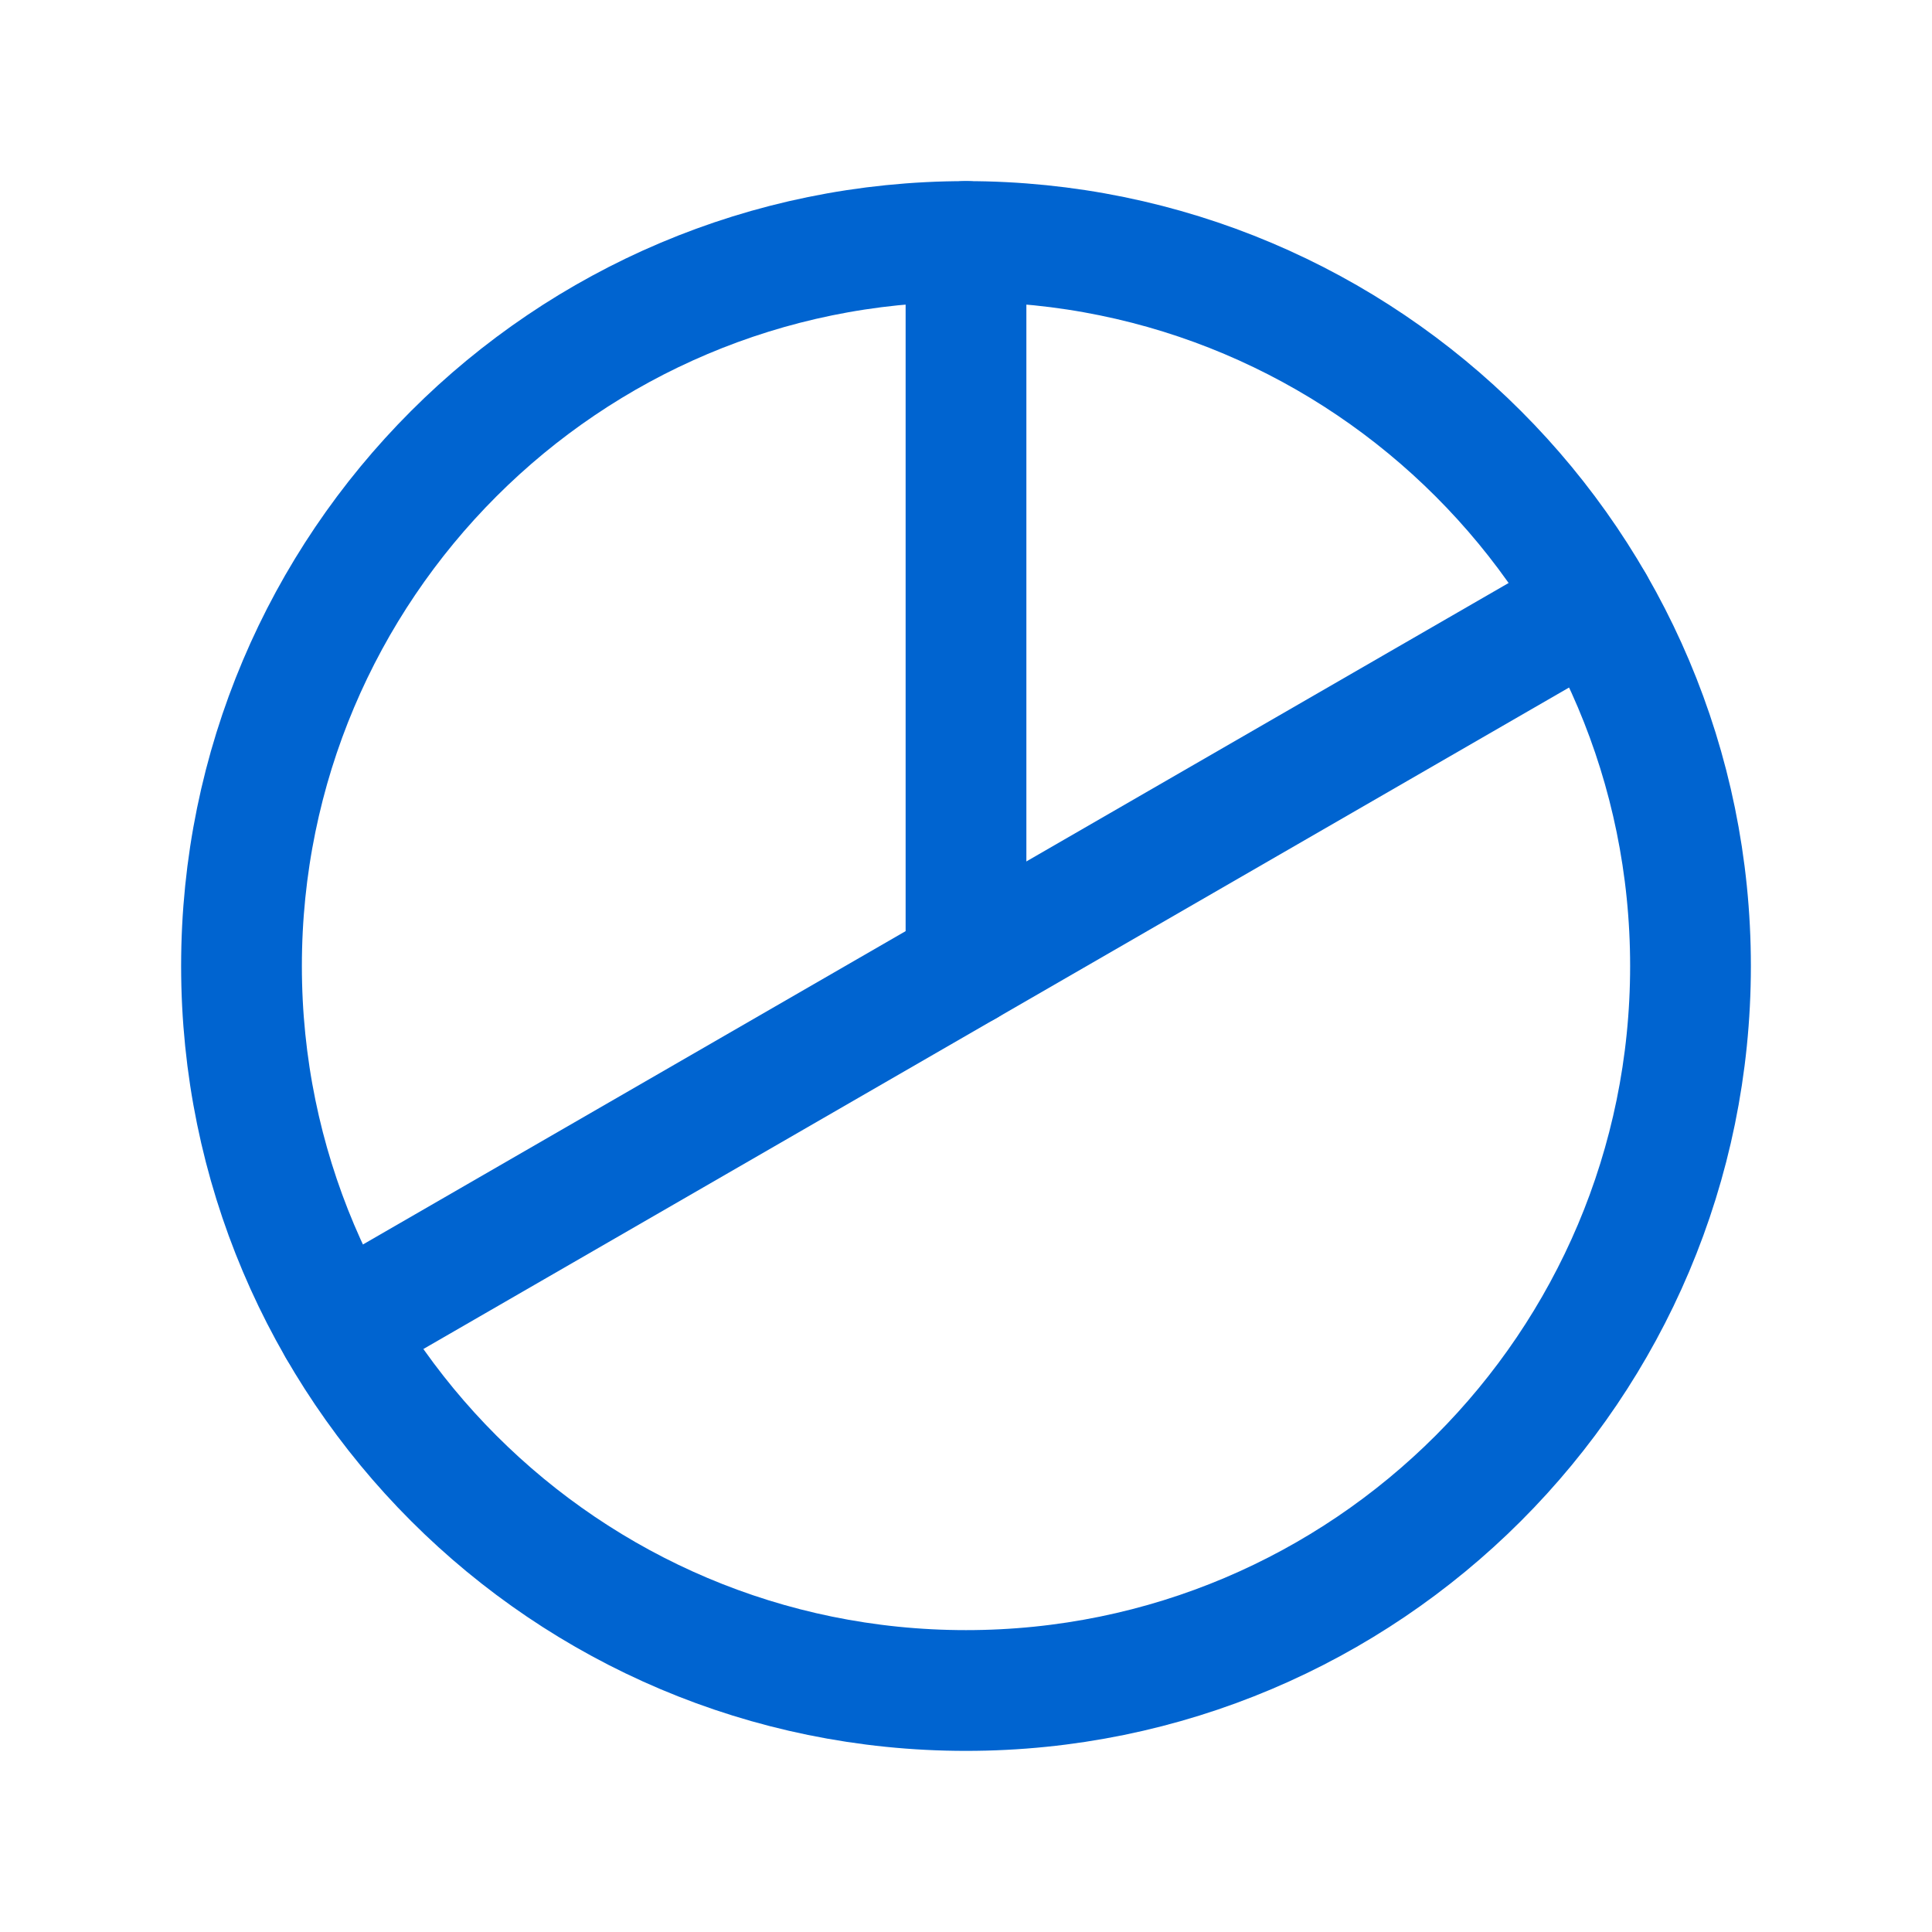 <?xml version="1.0" encoding="UTF-8"?> <svg xmlns="http://www.w3.org/2000/svg" width="32" height="32" viewBox="0 0 32 32" fill="none"> <path d="M16 28C22.627 28 28 22.627 28 16C28 9.373 22.627 4 16 4C9.373 4 4 9.373 4 16C4 22.627 9.373 28 16 28Z" stroke="#0064D0" stroke-width="2" stroke-linecap="round" stroke-linejoin="round"></path> <path d="M16 16V4" stroke="#0064D0" stroke-width="2" stroke-linecap="round" stroke-linejoin="round"></path> <path d="M26.392 10L5.608 22" stroke="#0064D0" stroke-width="2" stroke-linecap="round" stroke-linejoin="round"></path> </svg> 